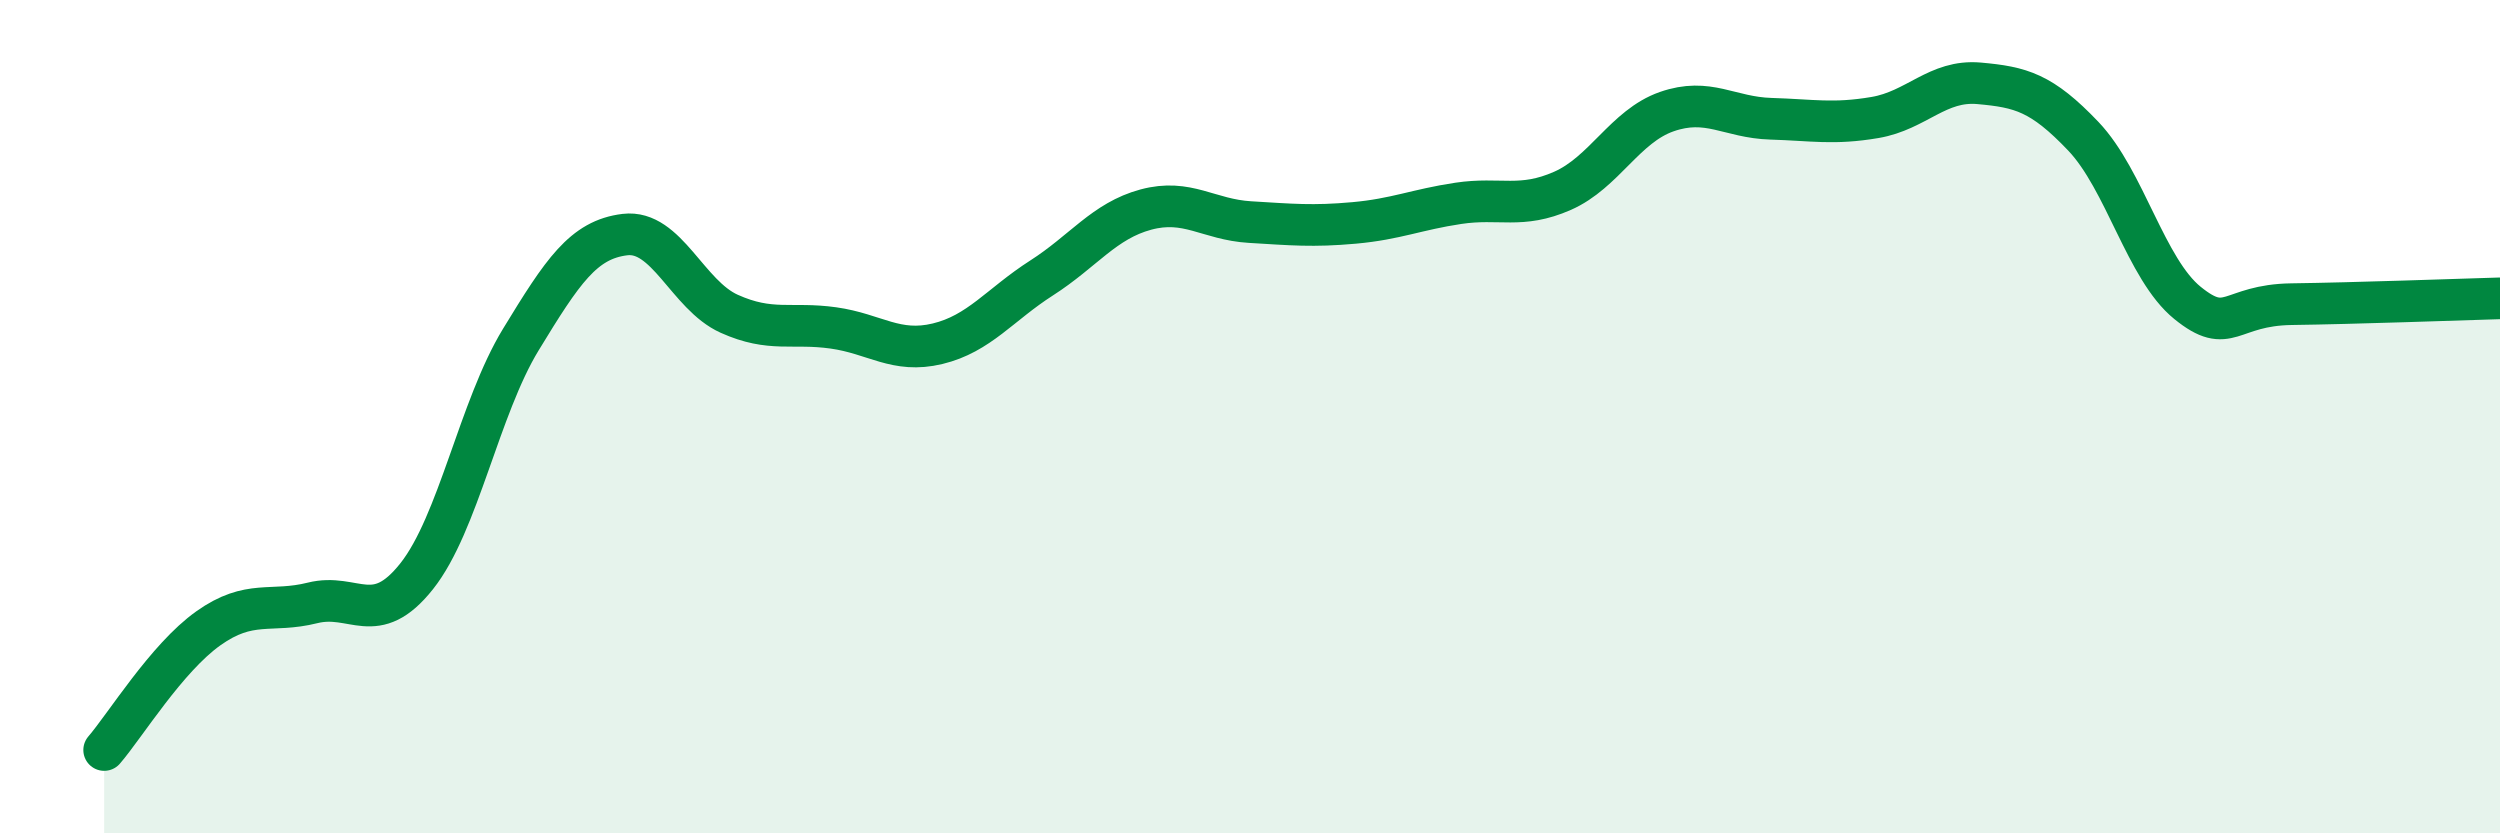 
    <svg width="60" height="20" viewBox="0 0 60 20" xmlns="http://www.w3.org/2000/svg">
      <path
        d="M 2.5,18 C 3,17.42 4,15.79 5,15.08 C 6,14.37 6.5,14.72 7.5,14.47 C 8.5,14.22 9,15.09 10,13.83 C 11,12.57 11.5,9.79 12.5,8.15 C 13.5,6.51 14,5.75 15,5.63 C 16,5.51 16.5,7.08 17.5,7.53 C 18.5,7.98 19,7.73 20,7.87 C 21,8.01 21.5,8.49 22.5,8.25 C 23.5,8.01 24,7.31 25,6.67 C 26,6.03 26.5,5.3 27.5,5.03 C 28.5,4.76 29,5.27 30,5.33 C 31,5.39 31.5,5.44 32.5,5.35 C 33.5,5.26 34,5.03 35,4.88 C 36,4.73 36.5,5.02 37.5,4.58 C 38.5,4.14 39,3.03 40,2.68 C 41,2.33 41.5,2.82 42.5,2.85 C 43.5,2.88 44,2.99 45,2.82 C 46,2.65 46.5,1.91 47.5,2 C 48.5,2.09 49,2.22 50,3.27 C 51,4.32 51.5,6.46 52.5,7.27 C 53.5,8.08 53.5,7.32 55,7.3 C 56.5,7.28 59,7.19 60,7.16L60 20L2.5 20Z"
        fill="#008740"
        opacity="0.1"
        stroke-linecap="round"
        stroke-linejoin="round"
      />
      <path
        d="M 2.5,18 C 3,17.42 4,15.79 5,15.08 C 6,14.37 6.5,14.72 7.5,14.47 C 8.5,14.22 9,15.09 10,13.83 C 11,12.57 11.5,9.79 12.5,8.15 C 13.5,6.51 14,5.75 15,5.63 C 16,5.51 16.5,7.08 17.5,7.53 C 18.5,7.98 19,7.73 20,7.87 C 21,8.01 21.5,8.49 22.5,8.25 C 23.5,8.01 24,7.31 25,6.67 C 26,6.03 26.5,5.3 27.5,5.03 C 28.5,4.76 29,5.27 30,5.33 C 31,5.39 31.5,5.44 32.5,5.35 C 33.5,5.26 34,5.03 35,4.88 C 36,4.73 36.5,5.02 37.5,4.58 C 38.5,4.14 39,3.03 40,2.68 C 41,2.33 41.5,2.82 42.5,2.85 C 43.5,2.88 44,2.99 45,2.82 C 46,2.65 46.5,1.91 47.5,2 C 48.5,2.09 49,2.22 50,3.27 C 51,4.32 51.5,6.46 52.5,7.27 C 53.5,8.08 53.5,7.32 55,7.3 C 56.5,7.28 59,7.19 60,7.16"
        stroke="#008740"
        stroke-width="1"
        fill="none"
        stroke-linecap="round"
        stroke-linejoin="round"
      />
    </svg>
  